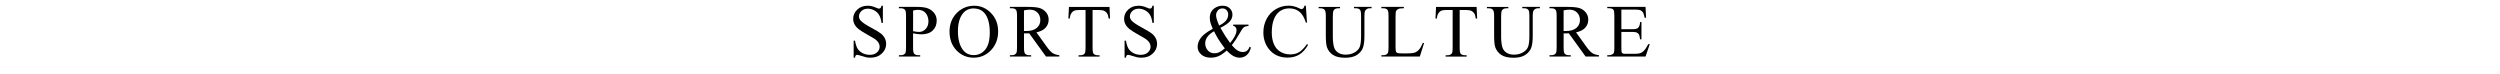 <?xml version="1.0" encoding="UTF-8"?>
<svg id="_レイヤー_2" data-name="レイヤー_2" xmlns="http://www.w3.org/2000/svg" viewBox="0 0 1000 29.5">
  <defs>
    <style>
      .cls-1 {
        fill: none;
      }
    </style>
  </defs>
  <g id="_レイヤー_1-2" data-name="レイヤー_1">
    <g>
      <rect class="cls-1" width="1000" height="29.5"/>
      <g>
        <path d="M353.15,2.3v6.87h-.54c-.18-1.32-.49-2.37-.95-3.15-.45-.78-1.1-1.4-1.94-1.86s-1.71-.69-2.61-.69c-1.02,0-1.86.31-2.52.93s-1,1.33-1,2.12c0,.61.21,1.16.63,1.66.61.73,2.05,1.71,4.32,2.93,1.86,1,3.12,1.76,3.8,2.29.68.53,1.2,1.16,1.57,1.88.37.72.55,1.48.55,2.27,0,1.5-.58,2.8-1.75,3.89s-2.67,1.63-4.5,1.63c-.58,0-1.12-.04-1.63-.13-.3-.05-.93-.23-1.88-.54-.95-.31-1.56-.46-1.81-.46s-.44.07-.58.22-.25.45-.31.91h-.54v-6.81h.54c.25,1.43.6,2.49,1.03,3.2s1.09,1.3,1.97,1.77c.88.47,1.85.7,2.91.7,1.22,0,2.18-.32,2.89-.97.71-.64,1.06-1.41,1.06-2.29,0-.49-.13-.98-.4-1.48s-.69-.96-1.25-1.39c-.38-.29-1.42-.92-3.12-1.87s-2.91-1.71-3.63-2.28c-.72-.57-1.26-1.19-1.63-1.88s-.56-1.44-.56-2.26c0-1.43.55-2.65,1.64-3.68s2.49-1.54,4.17-1.54c1.05,0,2.17.26,3.35.78.55.24.93.37,1.16.37.25,0,.46-.08.62-.23.16-.15.29-.46.39-.92h.54Z"/>
        <path d="M365.23,13.32v5.79c0,1.25.14,2.03.41,2.33.37.43.93.64,1.68.64h.76v.54h-8.51v-.54h.75c.84,0,1.44-.27,1.8-.82.2-.3.29-1.02.29-2.15V6.27c0-1.25-.13-2.03-.4-2.33-.38-.43-.95-.64-1.7-.64h-.75v-.54h7.28c1.78,0,3.18.18,4.2.55s1.89.98,2.59,1.85,1.05,1.9,1.05,3.09c0,1.62-.53,2.94-1.6,3.96-1.07,1.02-2.58,1.52-4.53,1.52-.48,0-1-.03-1.55-.1s-1.15-.17-1.79-.31ZM365.23,12.48c.52.1.98.17,1.38.22s.74.07,1.03.07c1.02,0,1.89-.39,2.63-1.18s1.11-1.8,1.11-3.05c0-.86-.18-1.66-.53-2.4s-.85-1.29-1.49-1.66-1.38-.55-2.2-.55c-.5,0-1.14.09-1.92.28v8.26Z"/>
        <path d="M389.73,2.3c2.58,0,4.81.98,6.7,2.94,1.89,1.96,2.83,4.4,2.83,7.33s-.95,5.52-2.86,7.51-4.21,2.99-6.91,2.99-5.03-.97-6.89-2.92c-1.86-1.94-2.79-4.46-2.79-7.54s1.07-5.73,3.22-7.72c1.87-1.73,4.1-2.59,6.69-2.59ZM389.46,3.37c-1.78,0-3.2.66-4.28,1.98-1.34,1.64-2.01,4.04-2.01,7.21s.69,5.74,2.08,7.49c1.06,1.33,2.47,1.99,4.22,1.99,1.87,0,3.41-.73,4.62-2.18,1.21-1.46,1.82-3.75,1.82-6.88,0-3.4-.67-5.93-2.01-7.6-1.07-1.33-2.56-1.99-4.45-1.99Z"/>
        <path d="M423.7,22.62h-5.3l-6.72-9.29c-.5.02-.9.03-1.22.03-.13,0-.26,0-.41,0s-.3-.01-.45-.02v5.77c0,1.25.14,2.03.41,2.33.37.43.93.64,1.67.64h.78v.54h-8.51v-.54h.75c.84,0,1.44-.27,1.8-.82.21-.3.31-1.02.31-2.15V6.27c0-1.25-.14-2.03-.41-2.33-.38-.43-.95-.64-1.7-.64h-.75v-.54h7.24c2.11,0,3.66.15,4.67.46s1.85.87,2.55,1.7,1.05,1.81,1.05,2.95c0,1.22-.4,2.28-1.19,3.18s-2.03,1.53-3.7,1.9l4.1,5.7c.94,1.31,1.74,2.18,2.42,2.61s1.55.7,2.64.82v.54ZM409.59,12.41c.19,0,.35,0,.48,0s.25,0,.34,0c1.89,0,3.32-.41,4.28-1.23s1.44-1.87,1.44-3.13-.39-2.25-1.16-3.03c-.78-.78-1.8-1.16-3.08-1.16-.57,0-1.33.09-2.3.28v8.26Z"/>
        <path d="M443.8,2.76l.22,4.66h-.56c-.11-.82-.25-1.41-.44-1.76-.3-.57-.71-.98-1.21-1.25s-1.16-.4-1.98-.4h-2.8v15.18c0,1.22.13,1.98.4,2.29.37.41.94.62,1.71.62h.69v.54h-8.42v-.54h.7c.84,0,1.44-.25,1.79-.76.21-.31.32-1.03.32-2.14V4h-2.39c-.93,0-1.59.07-1.98.21-.51.19-.94.54-1.3,1.07s-.58,1.24-.64,2.14h-.56l.23-4.66h16.22Z"/>
        <path d="M461.52,2.3v6.87h-.54c-.18-1.32-.49-2.37-.95-3.15-.45-.78-1.1-1.4-1.94-1.86s-1.71-.69-2.61-.69c-1.02,0-1.86.31-2.52.93s-1,1.33-1,2.12c0,.61.21,1.16.63,1.66.61.73,2.05,1.71,4.32,2.93,1.86,1,3.12,1.76,3.8,2.29.68.53,1.2,1.16,1.57,1.88.37.72.55,1.48.55,2.27,0,1.5-.58,2.8-1.75,3.89s-2.67,1.63-4.5,1.63c-.58,0-1.12-.04-1.63-.13-.3-.05-.93-.23-1.88-.54-.95-.31-1.56-.46-1.81-.46s-.44.07-.58.22-.25.45-.31.91h-.54v-6.81h.54c.25,1.43.6,2.49,1.03,3.2s1.09,1.3,1.97,1.77c.88.47,1.85.7,2.91.7,1.22,0,2.18-.32,2.89-.97.71-.64,1.06-1.41,1.06-2.29,0-.49-.13-.98-.4-1.48s-.69-.96-1.25-1.39c-.38-.29-1.42-.92-3.12-1.87s-2.91-1.71-3.63-2.28c-.72-.57-1.26-1.19-1.63-1.88s-.56-1.44-.56-2.26c0-1.43.55-2.65,1.64-3.68s2.49-1.54,4.17-1.54c1.05,0,2.17.26,3.35.78.55.24.93.37,1.16.37.25,0,.46-.08.62-.23.16-.15.29-.46.39-.92h.54Z"/>
        <path d="M493.25,9.83h6.15v.54c-.85.07-1.48.26-1.88.56-.41.31-1.04,1.24-1.9,2.79s-1.83,3-2.9,4.35c.87,1.02,1.65,1.73,2.33,2.13s1.37.61,2.07.61,1.25-.18,1.71-.55.8-.91,1-1.62l.54.4c-.36,1.38-.94,2.39-1.74,3.05s-1.73.98-2.8.98c-.8,0-1.61-.22-2.44-.65-.83-.43-1.73-1.17-2.7-2.2-1.21,1.07-2.3,1.82-3.27,2.23-.97.42-2.01.62-3.11.62-1.61,0-2.89-.43-3.84-1.29s-1.42-1.88-1.42-3.08.42-2.36,1.27-3.54,2.45-2.39,4.79-3.65c-.46-1.02-.77-1.85-.94-2.5s-.25-1.27-.25-1.87c0-1.67.62-2.94,1.85-3.82.96-.68,2.05-1.03,3.27-1.03s2.11.34,2.84,1.03,1.1,1.54,1.1,2.54-.35,1.94-1.06,2.72-1.96,1.64-3.76,2.56c1.24,2.21,2.53,4.23,3.88,6.06,1.72-2.05,2.58-3.78,2.58-5.19,0-.45-.15-.85-.44-1.2-.21-.26-.52-.42-.92-.47v-.54ZM489.93,19.37c-1.29-1.76-2.18-3.04-2.68-3.85s-1.04-1.82-1.64-3.02c-1.17.67-2.05,1.42-2.64,2.23-.59.81-.89,1.69-.89,2.64,0,1.04.34,1.96,1.01,2.75s1.58,1.19,2.72,1.19c.62,0,1.21-.12,1.78-.37.57-.24,1.35-.77,2.34-1.57ZM487.66,10.21c1.21-.58,2.12-1.23,2.72-1.96.6-.73.9-1.55.9-2.45,0-.7-.22-1.28-.65-1.74s-.97-.69-1.62-.69c-.85,0-1.49.29-1.93.89s-.65,1.17-.65,1.74c0,.48.08,1.01.25,1.6s.49,1.46.98,2.62Z"/>
        <path d="M522.34,2.3l.45,6.75h-.45c-.61-2.02-1.47-3.48-2.59-4.37s-2.47-1.33-4.04-1.33c-1.32,0-2.51.33-3.57,1s-1.9,1.74-2.51,3.2c-.61,1.46-.92,3.29-.92,5.46,0,1.8.29,3.35.86,4.67s1.44,2.33,2.6,3.03c1.16.7,2.48,1.05,3.96,1.05,1.29,0,2.43-.28,3.41-.83s2.07-1.65,3.25-3.29l.45.29c-1,1.77-2.16,3.06-3.49,3.88s-2.91,1.23-4.73,1.23c-3.29,0-5.84-1.22-7.65-3.66-1.35-1.82-2.02-3.96-2.02-6.42,0-1.98.44-3.8,1.33-5.46s2.11-2.95,3.67-3.86,3.26-1.37,5.11-1.37c1.44,0,2.85.35,4.25,1.05.41.21.7.32.88.32.26,0,.49-.09.69-.28.25-.26.43-.63.54-1.1h.51Z"/>
        <path d="M541.6,3.3v-.54h7.03v.54h-.75c-.78,0-1.38.33-1.8.98-.21.3-.31,1.01-.31,2.11v8.06c0,1.99-.2,3.54-.59,4.64-.39,1.1-1.17,2.04-2.33,2.83-1.16.79-2.73,1.18-4.72,1.18-2.17,0-3.81-.38-4.94-1.13s-1.92-1.76-2.39-3.03c-.31-.87-.47-2.5-.47-4.89v-7.76c0-1.22-.17-2.02-.51-2.4-.34-.38-.88-.57-1.63-.57h-.75v-.54h8.58v.54h-.76c-.82,0-1.41.26-1.76.78-.24.35-.37,1.08-.37,2.2v8.66c0,.77.07,1.66.21,2.65.14,1,.4,1.77.77,2.33s.91,1.02,1.6,1.38c.7.36,1.55.54,2.57.54,1.3,0,2.46-.28,3.49-.85s1.73-1.29,2.1-2.18.56-2.38.56-4.49V6.27c0-1.24-.14-2.02-.41-2.33-.38-.43-.95-.64-1.7-.64h-.75Z"/>
        <path d="M569.15,17.13l.48.1-1.7,5.39h-15.38v-.54h.75c.84,0,1.44-.27,1.8-.82.21-.31.31-1.04.31-2.17V6.27c0-1.24-.14-2.02-.41-2.33-.38-.43-.95-.64-1.7-.64h-.75v-.54h8.99v.54c-1.05,0-1.79.09-2.22.29-.42.21-.71.46-.87.78s-.23,1.06-.23,2.24v12.48c0,.81.08,1.37.23,1.67.12.21.3.36.54.45s1.01.15,2.29.15h1.45c1.52,0,2.59-.11,3.21-.34s1.18-.62,1.68-1.19,1.02-1.47,1.52-2.7Z"/>
        <path d="M590.64,2.76l.22,4.66h-.56c-.11-.82-.25-1.41-.44-1.76-.3-.57-.71-.98-1.21-1.25s-1.16-.4-1.98-.4h-2.8v15.18c0,1.22.13,1.98.4,2.29.37.41.94.62,1.71.62h.69v.54h-8.42v-.54h.7c.84,0,1.44-.25,1.79-.76.21-.31.32-1.03.32-2.14V4h-2.39c-.93,0-1.59.07-1.98.21-.51.19-.94.54-1.3,1.07s-.58,1.24-.64,2.14h-.56l.23-4.66h16.22Z"/>
        <path d="M608.92,3.3v-.54h7.03v.54h-.75c-.78,0-1.38.33-1.8.98-.21.3-.31,1.01-.31,2.11v8.06c0,1.99-.2,3.54-.59,4.64-.39,1.1-1.17,2.04-2.33,2.83-1.16.79-2.73,1.18-4.72,1.18-2.17,0-3.81-.38-4.94-1.13s-1.92-1.76-2.39-3.03c-.31-.87-.47-2.5-.47-4.89v-7.76c0-1.22-.17-2.02-.51-2.4-.34-.38-.88-.57-1.63-.57h-.75v-.54h8.58v.54h-.76c-.82,0-1.41.26-1.76.78-.24.35-.37,1.08-.37,2.2v8.66c0,.77.07,1.66.21,2.65.14,1,.4,1.77.77,2.33s.91,1.02,1.6,1.38c.7.36,1.55.54,2.57.54,1.3,0,2.46-.28,3.49-.85s1.73-1.29,2.1-2.18.56-2.38.56-4.49V6.27c0-1.24-.14-2.02-.41-2.33-.38-.43-.95-.64-1.7-.64h-.75Z"/>
        <path d="M639.55,22.62h-5.3l-6.72-9.29c-.5.02-.9.03-1.22.03-.13,0-.26,0-.41,0s-.3-.01-.45-.02v5.77c0,1.25.14,2.03.41,2.33.37.43.93.64,1.67.64h.78v.54h-8.51v-.54h.75c.84,0,1.44-.27,1.8-.82.21-.3.31-1.02.31-2.15V6.27c0-1.25-.14-2.03-.41-2.33-.38-.43-.95-.64-1.7-.64h-.75v-.54h7.24c2.11,0,3.66.15,4.67.46s1.85.87,2.55,1.7,1.05,1.81,1.05,2.95c0,1.22-.4,2.28-1.19,3.18s-2.03,1.53-3.7,1.9l4.1,5.7c.94,1.31,1.74,2.18,2.42,2.61s1.55.7,2.64.82v.54ZM625.44,12.41c.19,0,.35,0,.48,0s.25,0,.34,0c1.89,0,3.32-.41,4.28-1.23s1.44-1.87,1.44-3.13-.39-2.25-1.16-3.03c-.78-.78-1.8-1.16-3.08-1.16-.57,0-1.33.09-2.3.28v8.26Z"/>
        <path d="M648.55,3.84v7.85h4.37c1.13,0,1.89-.17,2.27-.51.51-.45.79-1.24.85-2.37h.54v6.91h-.54c-.14-.97-.27-1.59-.41-1.86-.18-.34-.46-.61-.86-.81s-1.02-.29-1.85-.29h-4.37v6.55c0,.88.04,1.41.12,1.6s.21.34.41.45.57.17,1.11.17h3.37c1.12,0,1.94-.08,2.45-.23s1-.46,1.46-.92c.61-.61,1.23-1.52,1.86-2.74h.59l-1.71,4.98h-15.31v-.54h.7c.47,0,.91-.11,1.33-.34.31-.16.52-.39.64-.7.11-.31.17-.95.17-1.92V6.21c0-1.26-.13-2.04-.38-2.33-.35-.39-.94-.59-1.76-.59h-.7v-.54h15.31l.22,4.35h-.57c-.21-1.04-.43-1.76-.68-2.15-.25-.39-.62-.69-1.11-.89-.39-.15-1.08-.22-2.07-.22h-5.45Z"/>
      </g>
    </g>
  </g>
</svg>